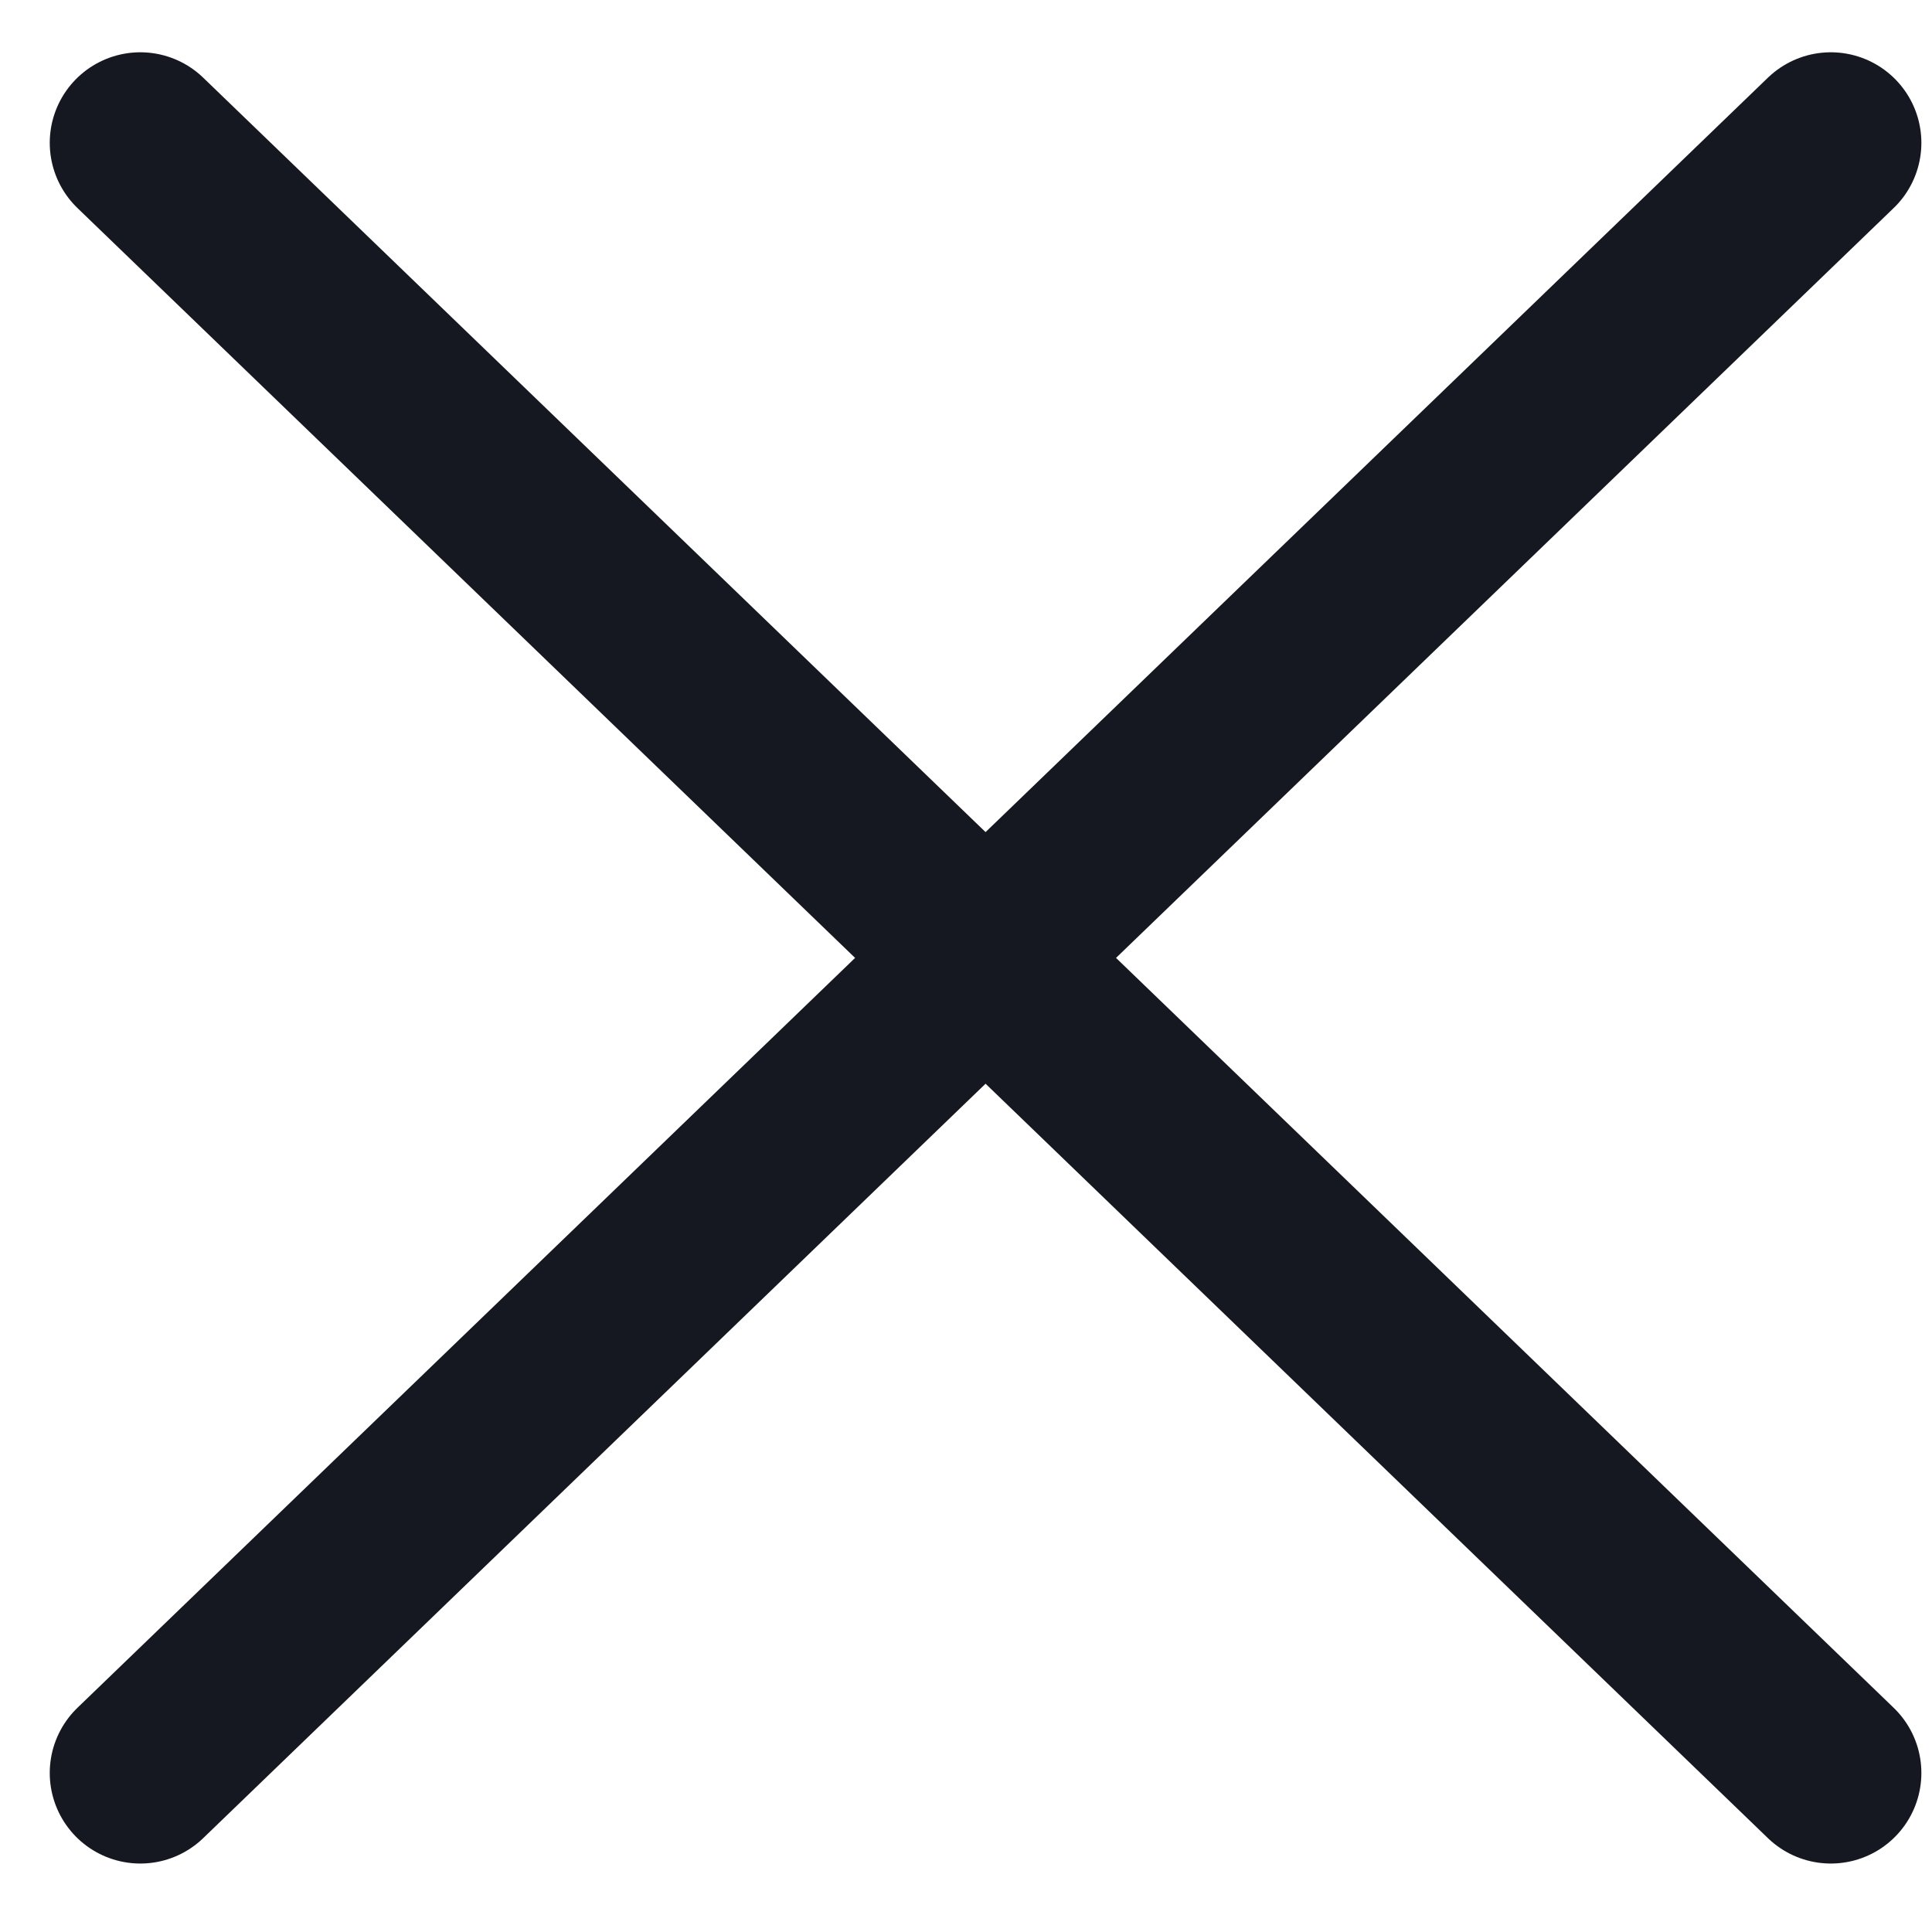 <svg width="16" height="16" viewBox="0 0 16 16" fill="none" xmlns="http://www.w3.org/2000/svg">
<g id="Group 10357">
<path id="Vector 41" d="M1.162 1.183L15.162 14.683" stroke="#161821" stroke-width="1.5" stroke-linecap="round"/>
<path id="Vector 42" d="M1.162 14.683L15.162 1.183" stroke="#161821" stroke-width="1.5" stroke-linecap="round"/>
</g>
</svg>
